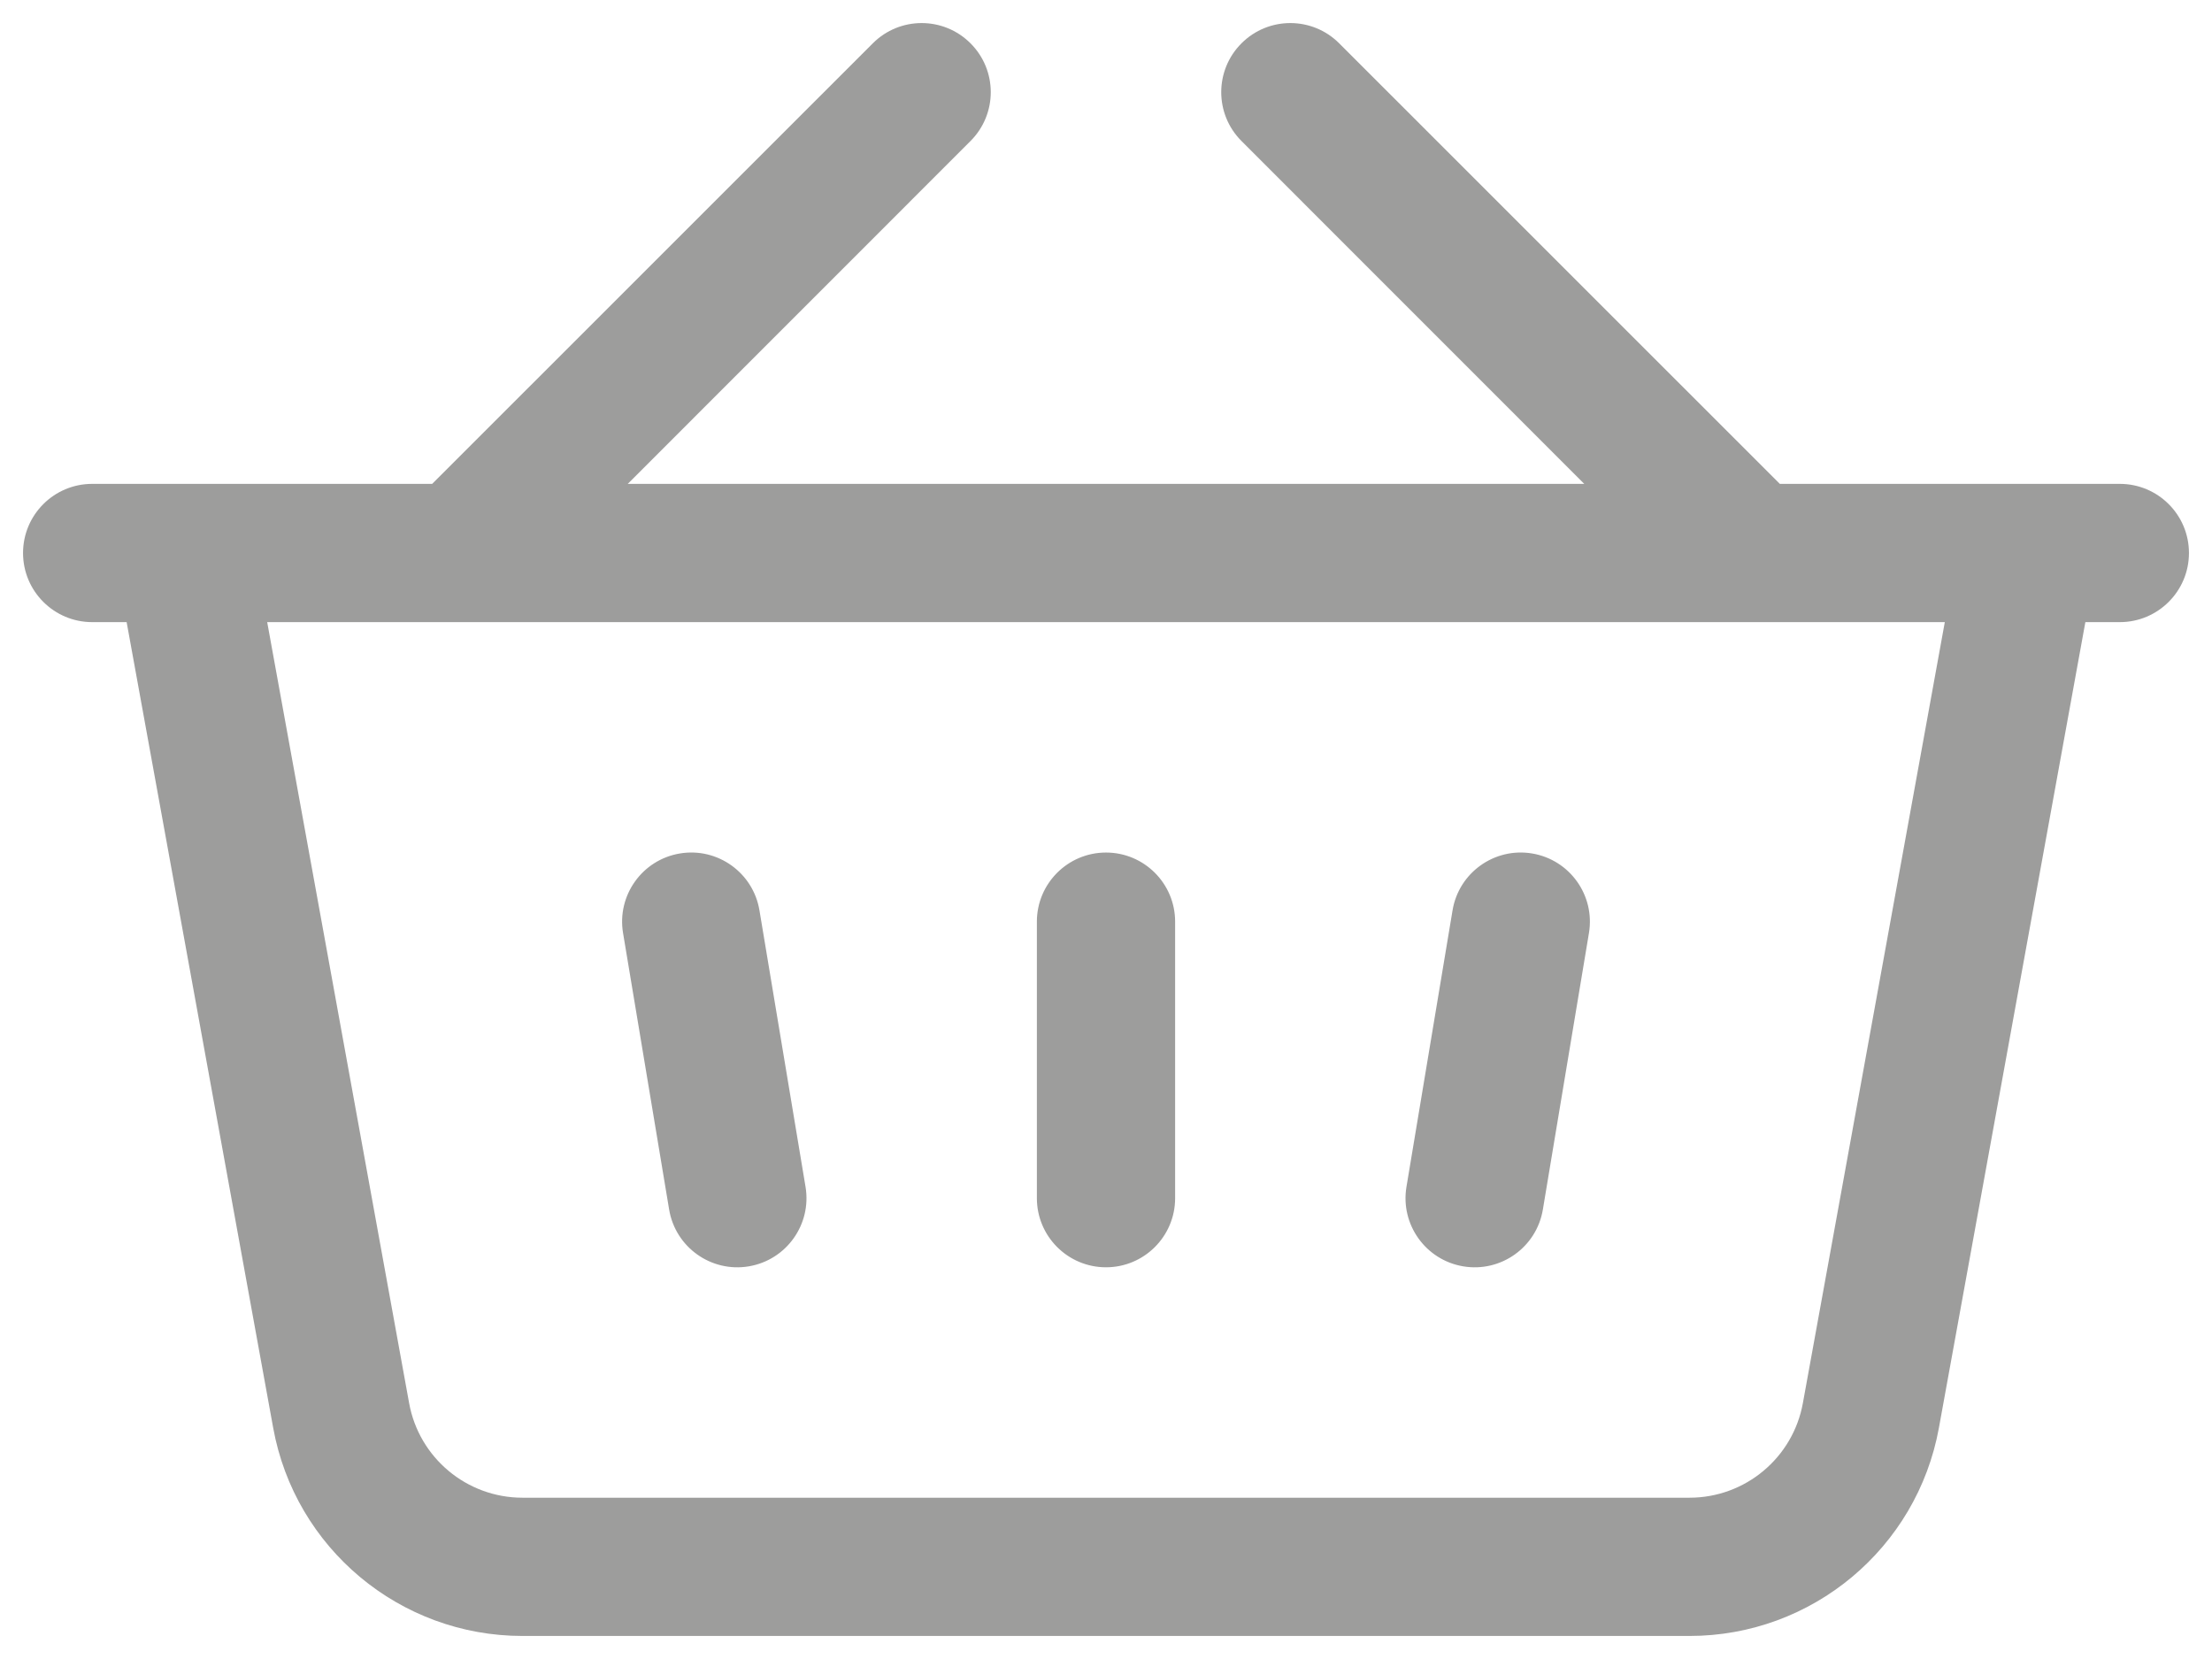 <svg width="24" height="18" viewBox="0 0 24 18" fill="none" xmlns="http://www.w3.org/2000/svg">
<path fill-rule="evenodd" clip-rule="evenodd" d="M10.53 0.47C10.823 0.763 10.823 1.237 10.53 1.53L6.811 5.25H17.189L13.47 1.53C13.177 1.237 13.177 0.763 13.47 0.47C13.763 0.177 14.237 0.177 14.53 0.47L19.311 5.25H23C23.414 5.25 23.75 5.586 23.75 6C23.75 6.414 23.414 6.75 23 6.75H22.626L21.037 15.492C20.799 16.799 19.66 17.75 18.331 17.75H5.669C4.34 17.75 3.201 16.799 2.964 15.492L1.374 6.75H1C0.586 6.75 0.25 6.414 0.25 6C0.25 5.586 0.586 5.25 1 5.25H4.689L9.47 0.47C9.763 0.177 10.237 0.177 10.53 0.47ZM2.899 6.75L4.439 15.224C4.547 15.818 5.065 16.25 5.669 16.25H18.331C18.935 16.25 19.453 15.818 19.561 15.224L21.101 6.75H2.899ZM7.377 9.26C7.785 9.192 8.172 9.468 8.24 9.877L8.74 12.877C8.808 13.285 8.532 13.672 8.123 13.74C7.715 13.808 7.328 13.532 7.26 13.123L6.76 10.123C6.692 9.715 6.968 9.328 7.377 9.26ZM16.623 9.26C17.032 9.328 17.308 9.715 17.24 10.123L16.74 13.123C16.672 13.532 16.285 13.808 15.877 13.74C15.468 13.672 15.192 13.285 15.26 12.877L15.76 9.877C15.828 9.468 16.215 9.192 16.623 9.26ZM12 9.25C12.414 9.25 12.75 9.586 12.75 10V13C12.75 13.414 12.414 13.75 12 13.75C11.586 13.75 11.25 13.414 11.25 13V10C11.25 9.586 11.586 9.25 12 9.25Z" fill="#9D9D9C"/>
</svg>
